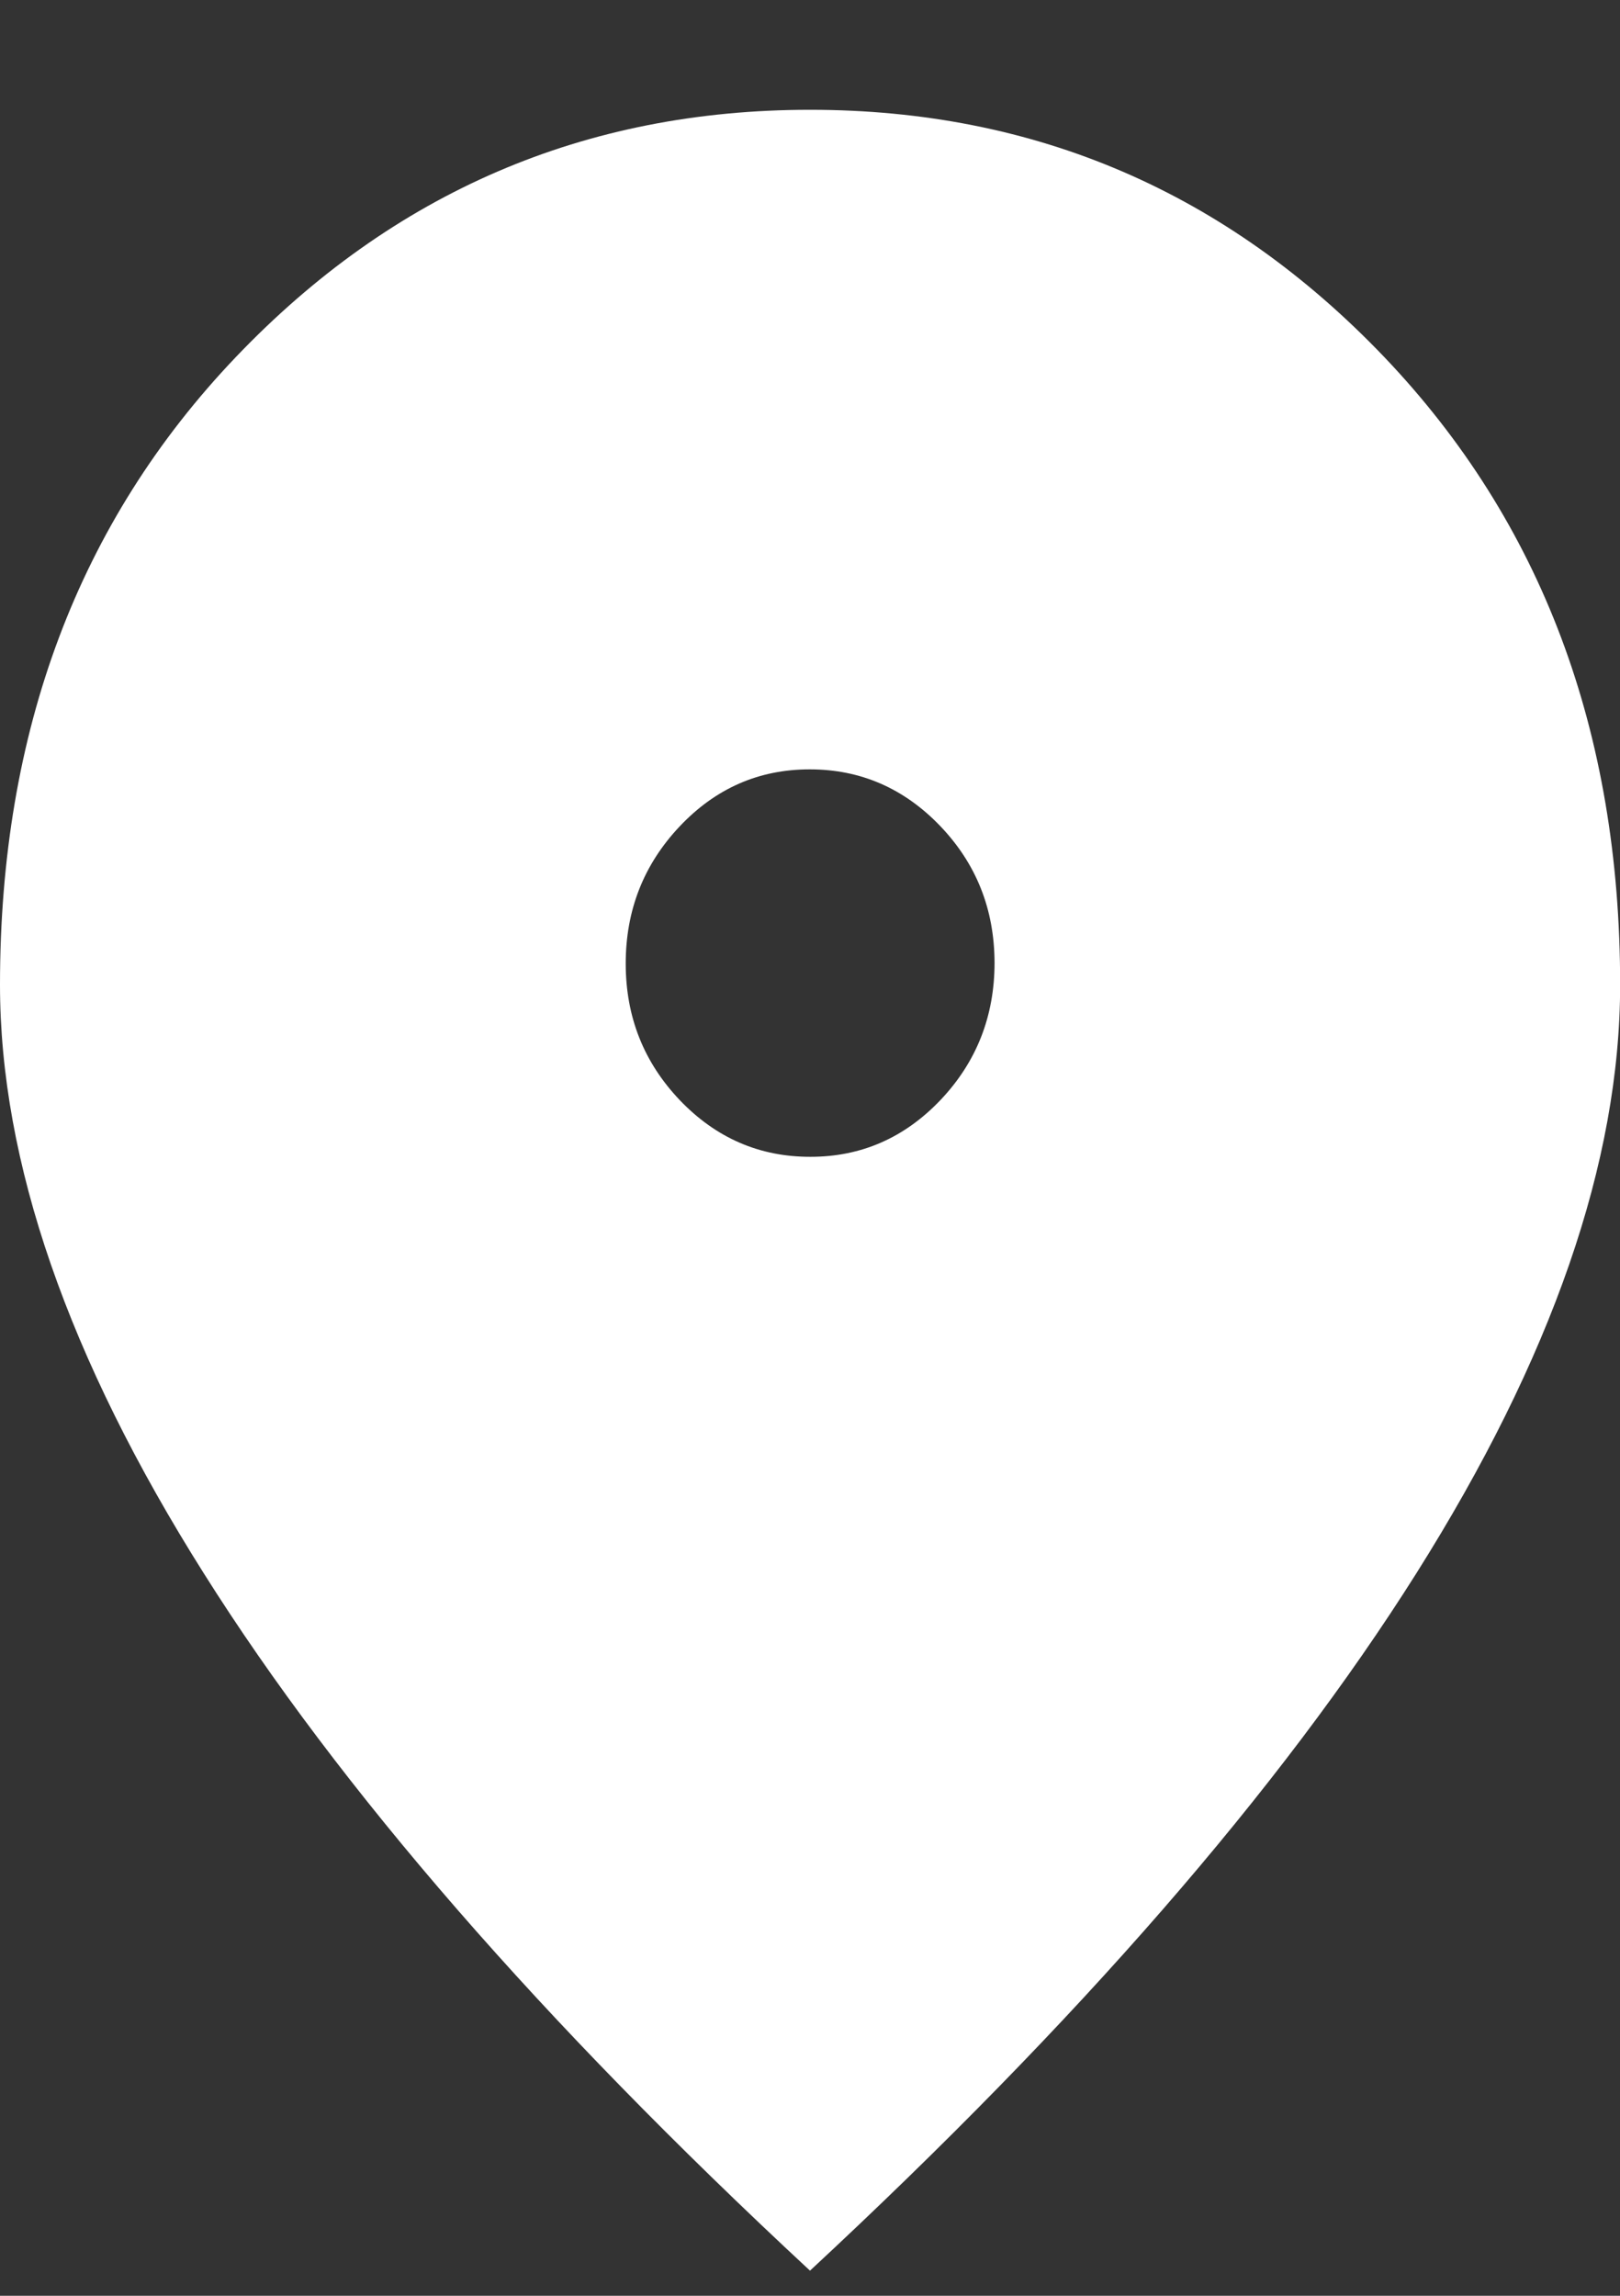 <svg width="12" height="17" viewBox="0 0 12 17" fill="none" xmlns="http://www.w3.org/2000/svg">
<rect x="0" y="0" width="12" height="17" fill="#333333" stroke="none"/>
<path d="M6.004 8.566C6.38 8.566 6.701 8.425 6.968 8.144C7.234 7.863 7.367 7.524 7.367 7.129C7.366 6.733 7.232 6.396 6.964 6.116C6.696 5.837 6.374 5.697 5.998 5.697C5.621 5.697 5.3 5.838 5.034 6.12C4.768 6.402 4.635 6.74 4.635 7.135C4.635 7.53 4.769 7.867 5.036 8.147C5.304 8.427 5.627 8.567 6.004 8.566M6 16.814C4.013 14.969 2.516 13.248 1.51 11.651C0.503 10.055 0 8.602 0 7.292C0 5.414 0.582 3.865 1.747 2.644C2.912 1.424 4.33 0.813 6 0.813C7.671 0.813 9.088 1.424 10.254 2.644C11.418 3.865 12.001 5.414 12.001 7.292C12.001 8.602 11.497 10.055 10.491 11.651C9.484 13.248 7.987 14.969 6 16.814Z" fill="white"/>
</svg>
